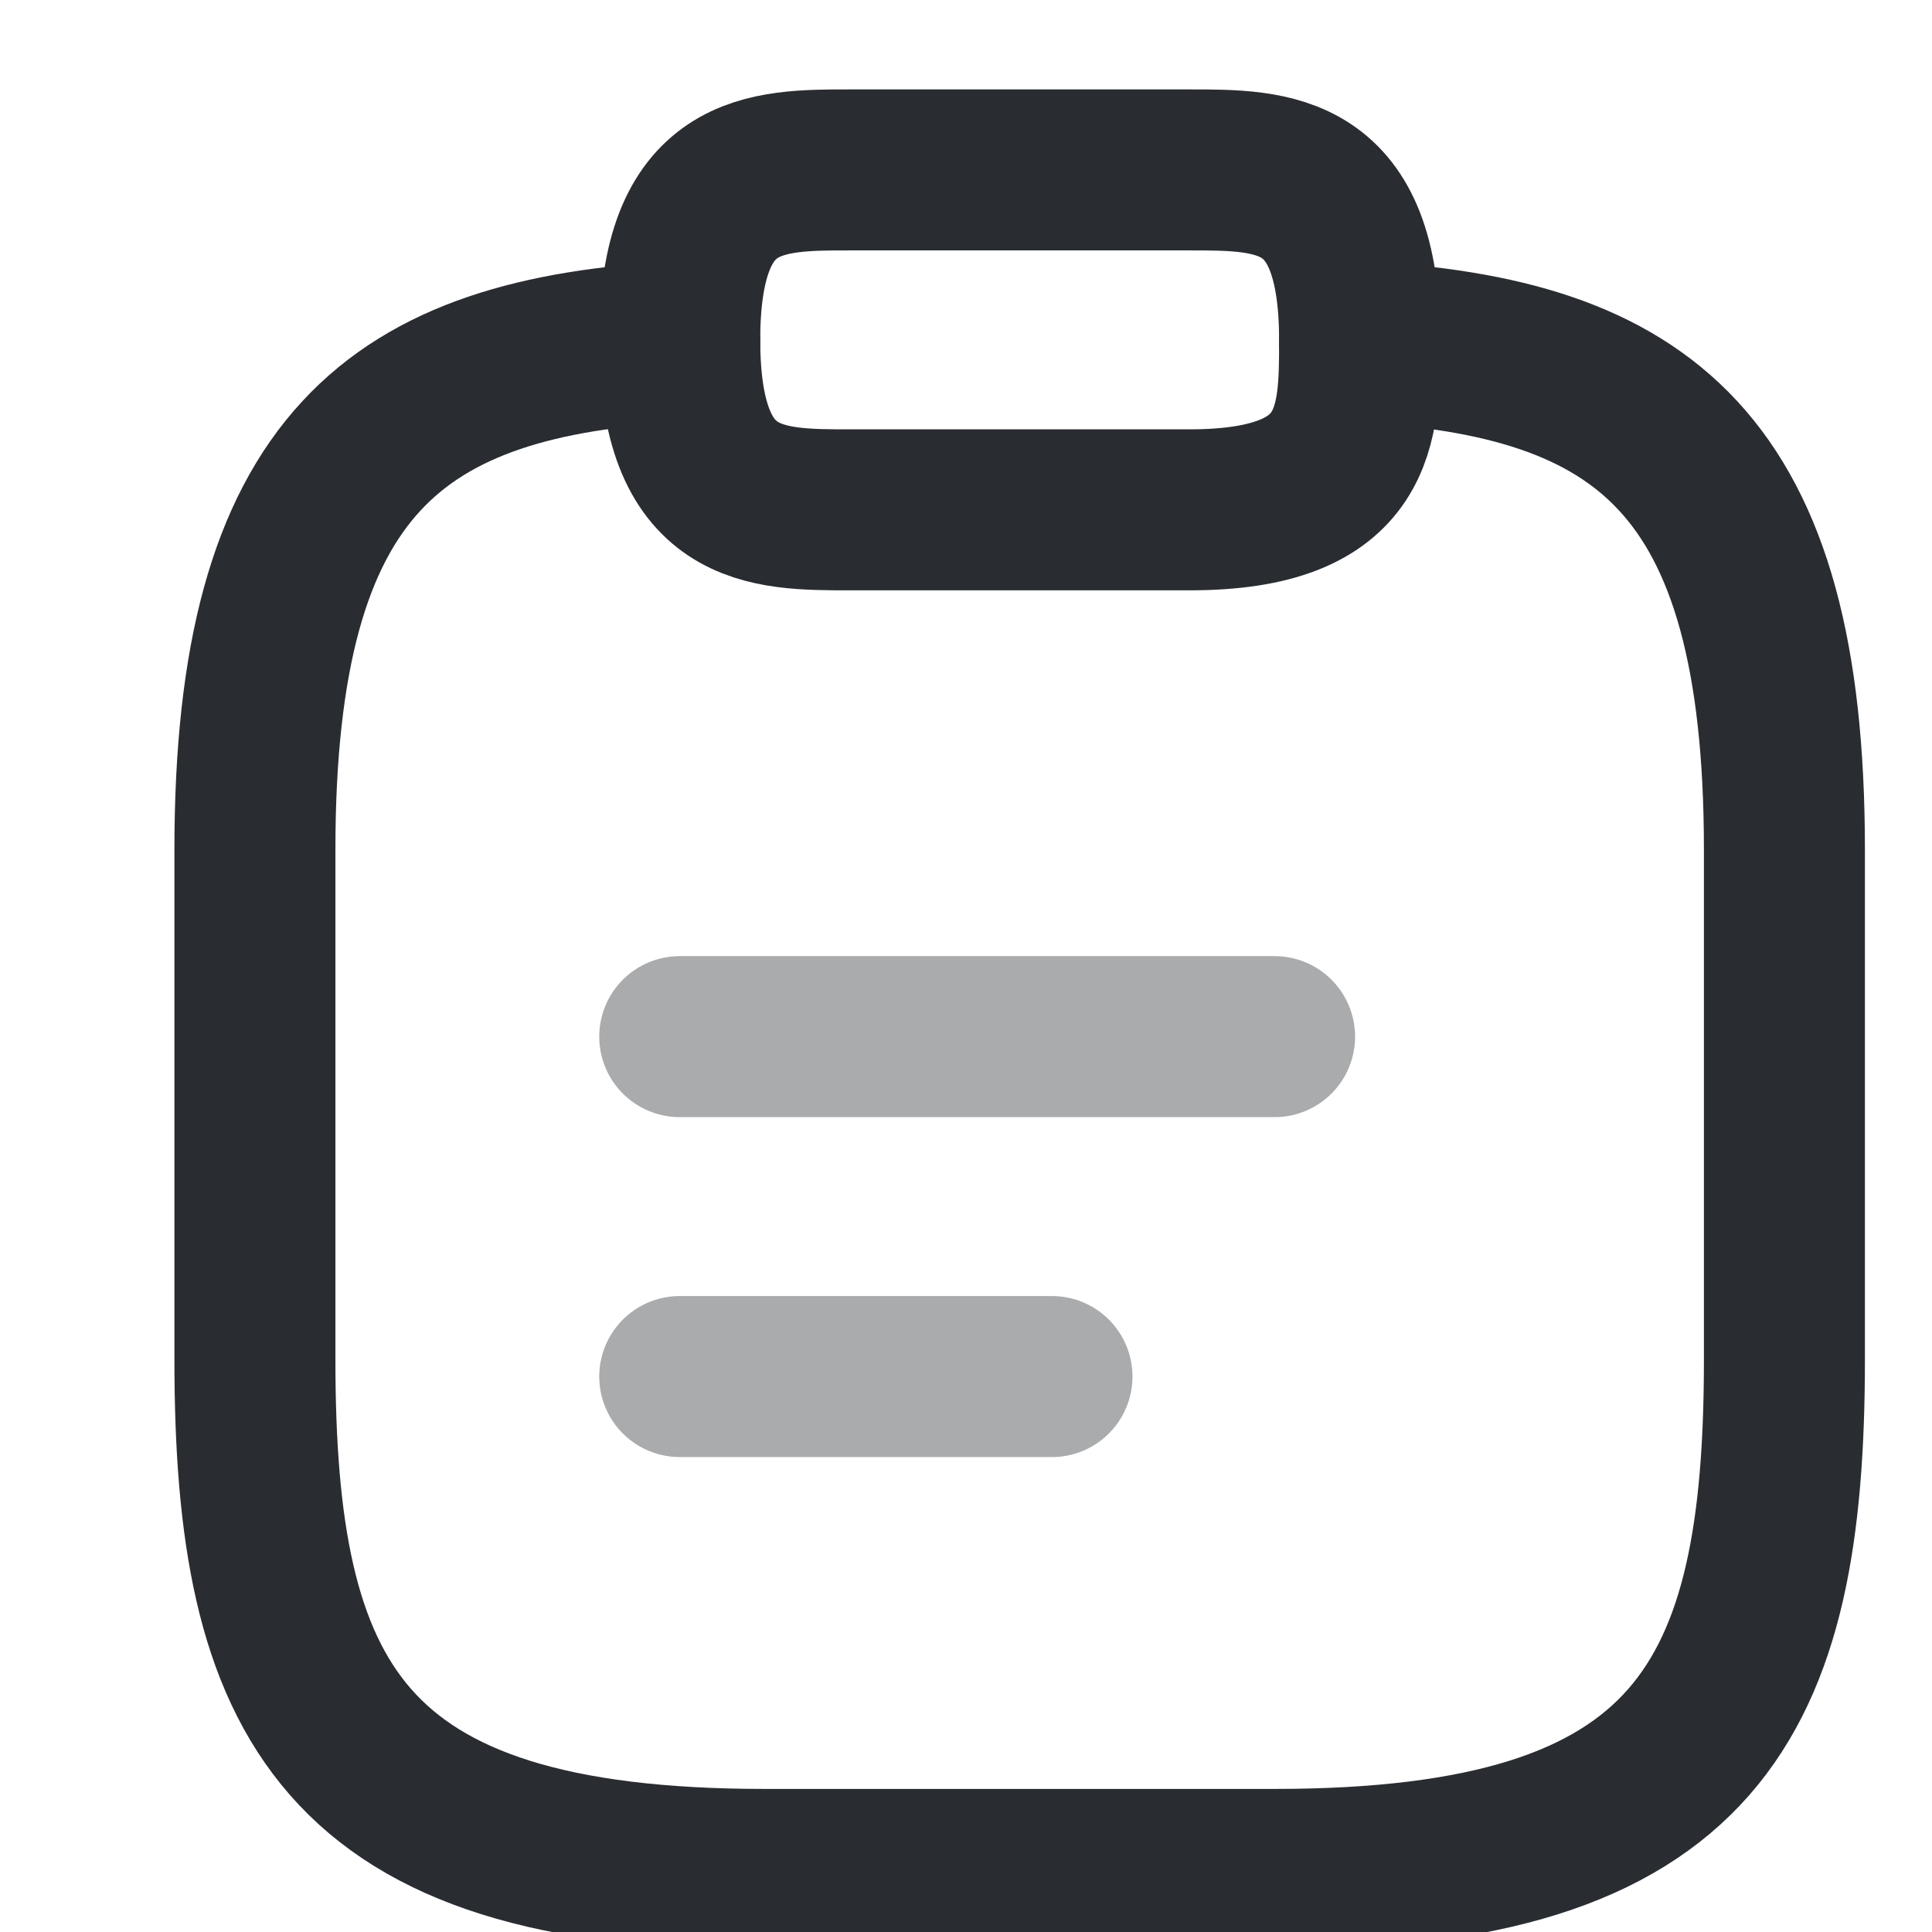<svg width="18" height="18" viewBox="0 0 18 18" fill="none" xmlns="http://www.w3.org/2000/svg">
<g clip-path="url(#clip0_24_522)">
<path opacity="0.4" d="M6.333 9.658H11.875" stroke="#292D32" stroke-width="1.5" stroke-miterlimit="10" stroke-linecap="round" stroke-linejoin="round"/>
<path opacity="0.4" d="M6.333 12.825H9.801" stroke="#292D32" stroke-width="1.5" stroke-miterlimit="10" stroke-linecap="round" stroke-linejoin="round"/>
<path d="M7.917 4.75H11.083C12.667 4.75 12.667 3.958 12.667 3.167C12.667 1.583 11.875 1.583 11.083 1.583H7.917C7.125 1.583 6.333 1.583 6.333 3.167C6.333 4.75 7.125 4.75 7.917 4.75Z" stroke="#292D32" stroke-width="1.5" stroke-miterlimit="10" stroke-linecap="round" stroke-linejoin="round"/>
<path d="M12.667 3.183C15.303 3.325 16.625 4.299 16.625 7.917V12.667C16.625 15.834 15.833 17.417 11.875 17.417H7.125C3.167 17.417 2.375 15.834 2.375 12.667V7.917C2.375 4.307 3.697 3.325 6.333 3.183" stroke="#292D32" stroke-width="1.5" stroke-miterlimit="10" stroke-linecap="round" stroke-linejoin="round"/>
</g>
<defs>
<clipPath id="clip0_24_522">
<rect width="18" height="18" fill="white"/>
</clipPath>
</defs>
</svg>
